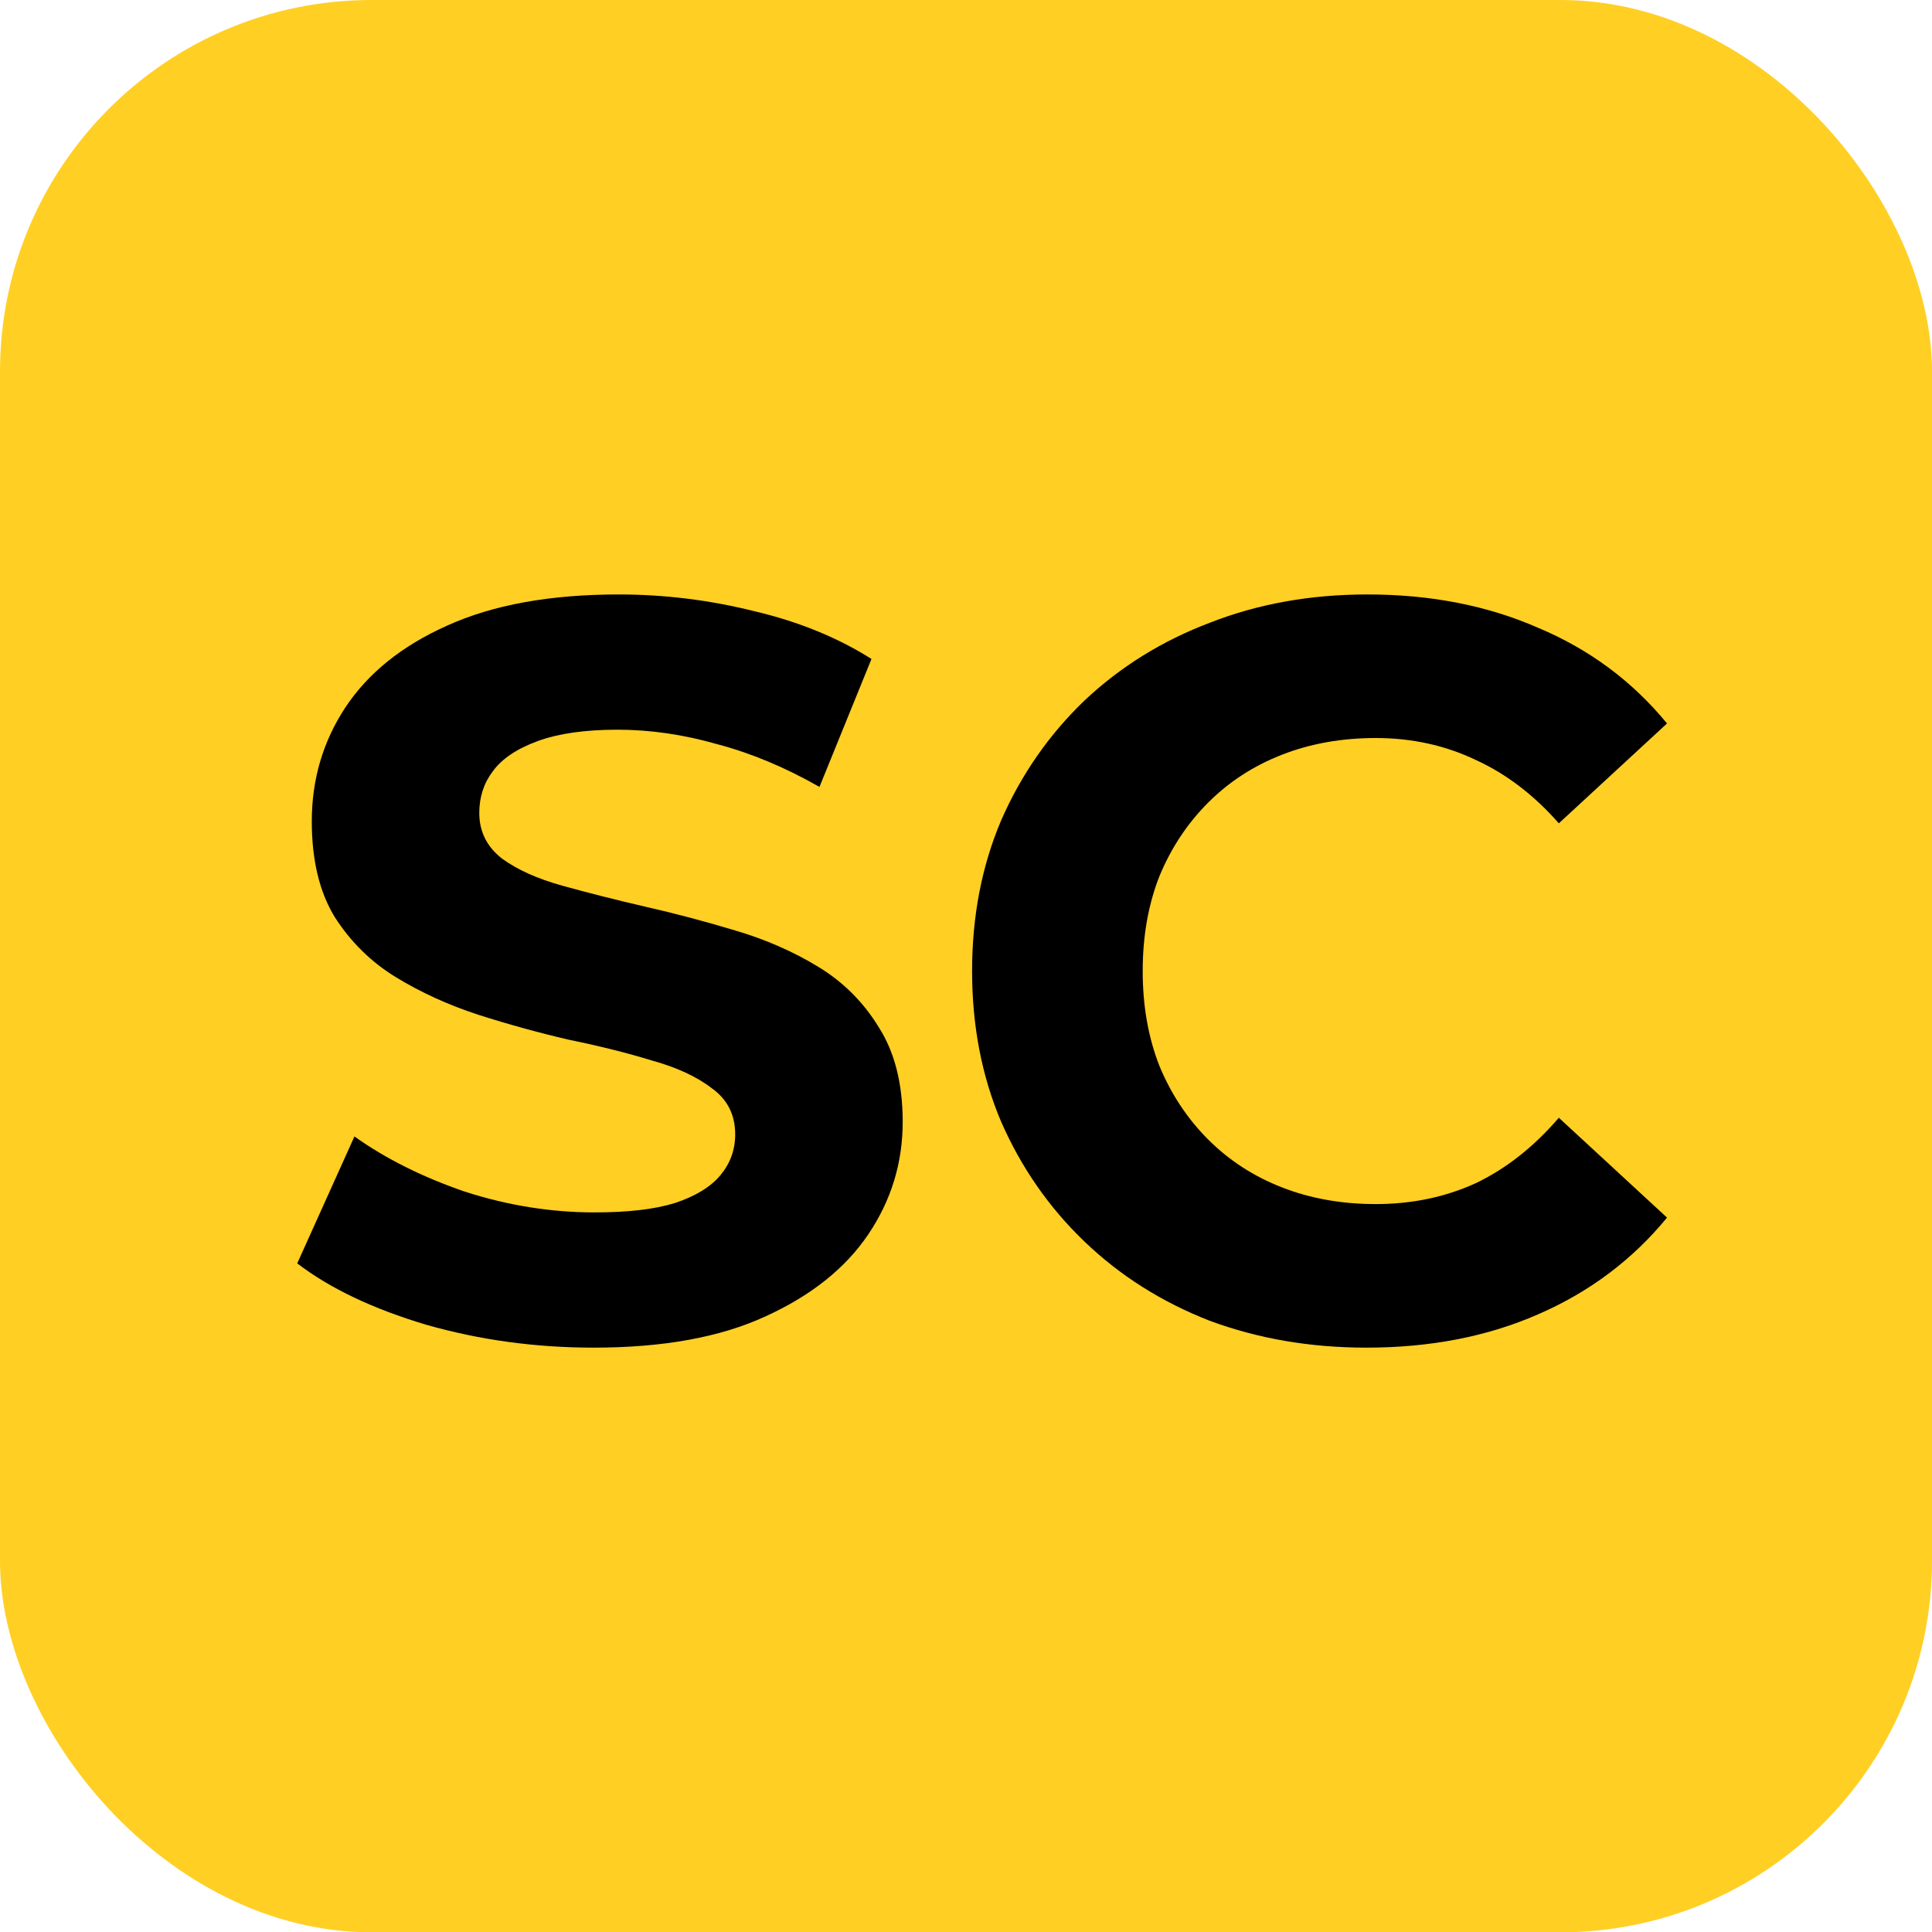 <?xml version="1.0" encoding="UTF-8"?> <svg xmlns="http://www.w3.org/2000/svg" width="26" height="26" viewBox="0 0 26 26" fill="none"> <rect width="26" height="26.004" rx="5" fill="#FFCF24"></rect> <path d="M7.99 18.136C7.206 18.136 6.455 18.033 5.736 17.828C5.017 17.613 4.439 17.338 4 17.002L4.77 15.294C5.19 15.593 5.685 15.84 6.254 16.036C6.833 16.223 7.416 16.316 8.004 16.316C8.452 16.316 8.811 16.274 9.082 16.19C9.362 16.097 9.567 15.971 9.698 15.812C9.829 15.653 9.894 15.471 9.894 15.266C9.894 15.005 9.791 14.799 9.586 14.65C9.381 14.491 9.11 14.365 8.774 14.272C8.438 14.169 8.065 14.076 7.654 13.992C7.253 13.899 6.847 13.787 6.436 13.656C6.035 13.525 5.666 13.357 5.33 13.152C4.994 12.947 4.719 12.676 4.504 12.34C4.299 12.004 4.196 11.575 4.196 11.052C4.196 10.492 4.345 9.983 4.644 9.526C4.952 9.059 5.409 8.691 6.016 8.42C6.632 8.14 7.402 8 8.326 8C8.942 8 9.549 8.075 10.146 8.224C10.743 8.364 11.271 8.579 11.728 8.868L11.028 10.59C10.571 10.329 10.113 10.137 9.656 10.016C9.199 9.885 8.751 9.82 8.312 9.82C7.873 9.82 7.514 9.871 7.234 9.974C6.954 10.077 6.753 10.212 6.632 10.38C6.511 10.539 6.45 10.725 6.45 10.94C6.45 11.192 6.553 11.397 6.758 11.556C6.963 11.705 7.234 11.827 7.57 11.92C7.906 12.013 8.275 12.107 8.676 12.2C9.087 12.293 9.493 12.401 9.894 12.522C10.305 12.643 10.678 12.807 11.014 13.012C11.35 13.217 11.621 13.488 11.826 13.824C12.041 14.16 12.148 14.585 12.148 15.098C12.148 15.649 11.994 16.153 11.686 16.61C11.378 17.067 10.916 17.436 10.3 17.716C9.693 17.996 8.923 18.136 7.99 18.136Z" fill="black"></path> <path d="M18.388 18.136C17.632 18.136 16.927 18.015 16.274 17.772C15.63 17.52 15.07 17.165 14.594 16.708C14.118 16.251 13.744 15.714 13.474 15.098C13.212 14.482 13.082 13.805 13.082 13.068C13.082 12.331 13.212 11.654 13.474 11.038C13.744 10.422 14.118 9.885 14.594 9.428C15.079 8.971 15.644 8.621 16.288 8.378C16.932 8.126 17.636 8 18.402 8C19.251 8 20.016 8.149 20.698 8.448C21.388 8.737 21.967 9.167 22.434 9.736L20.978 11.08C20.642 10.697 20.268 10.413 19.858 10.226C19.447 10.03 18.999 9.932 18.514 9.932C18.056 9.932 17.636 10.007 17.254 10.156C16.871 10.305 16.54 10.52 16.26 10.8C15.98 11.08 15.76 11.411 15.602 11.794C15.452 12.177 15.378 12.601 15.378 13.068C15.378 13.535 15.452 13.959 15.602 14.342C15.76 14.725 15.98 15.056 16.26 15.336C16.54 15.616 16.871 15.831 17.254 15.98C17.636 16.129 18.056 16.204 18.514 16.204C18.999 16.204 19.447 16.111 19.858 15.924C20.268 15.728 20.642 15.434 20.978 15.042L22.434 16.386C21.967 16.955 21.388 17.389 20.698 17.688C20.016 17.987 19.246 18.136 18.388 18.136Z" fill="black"></path> </svg> 